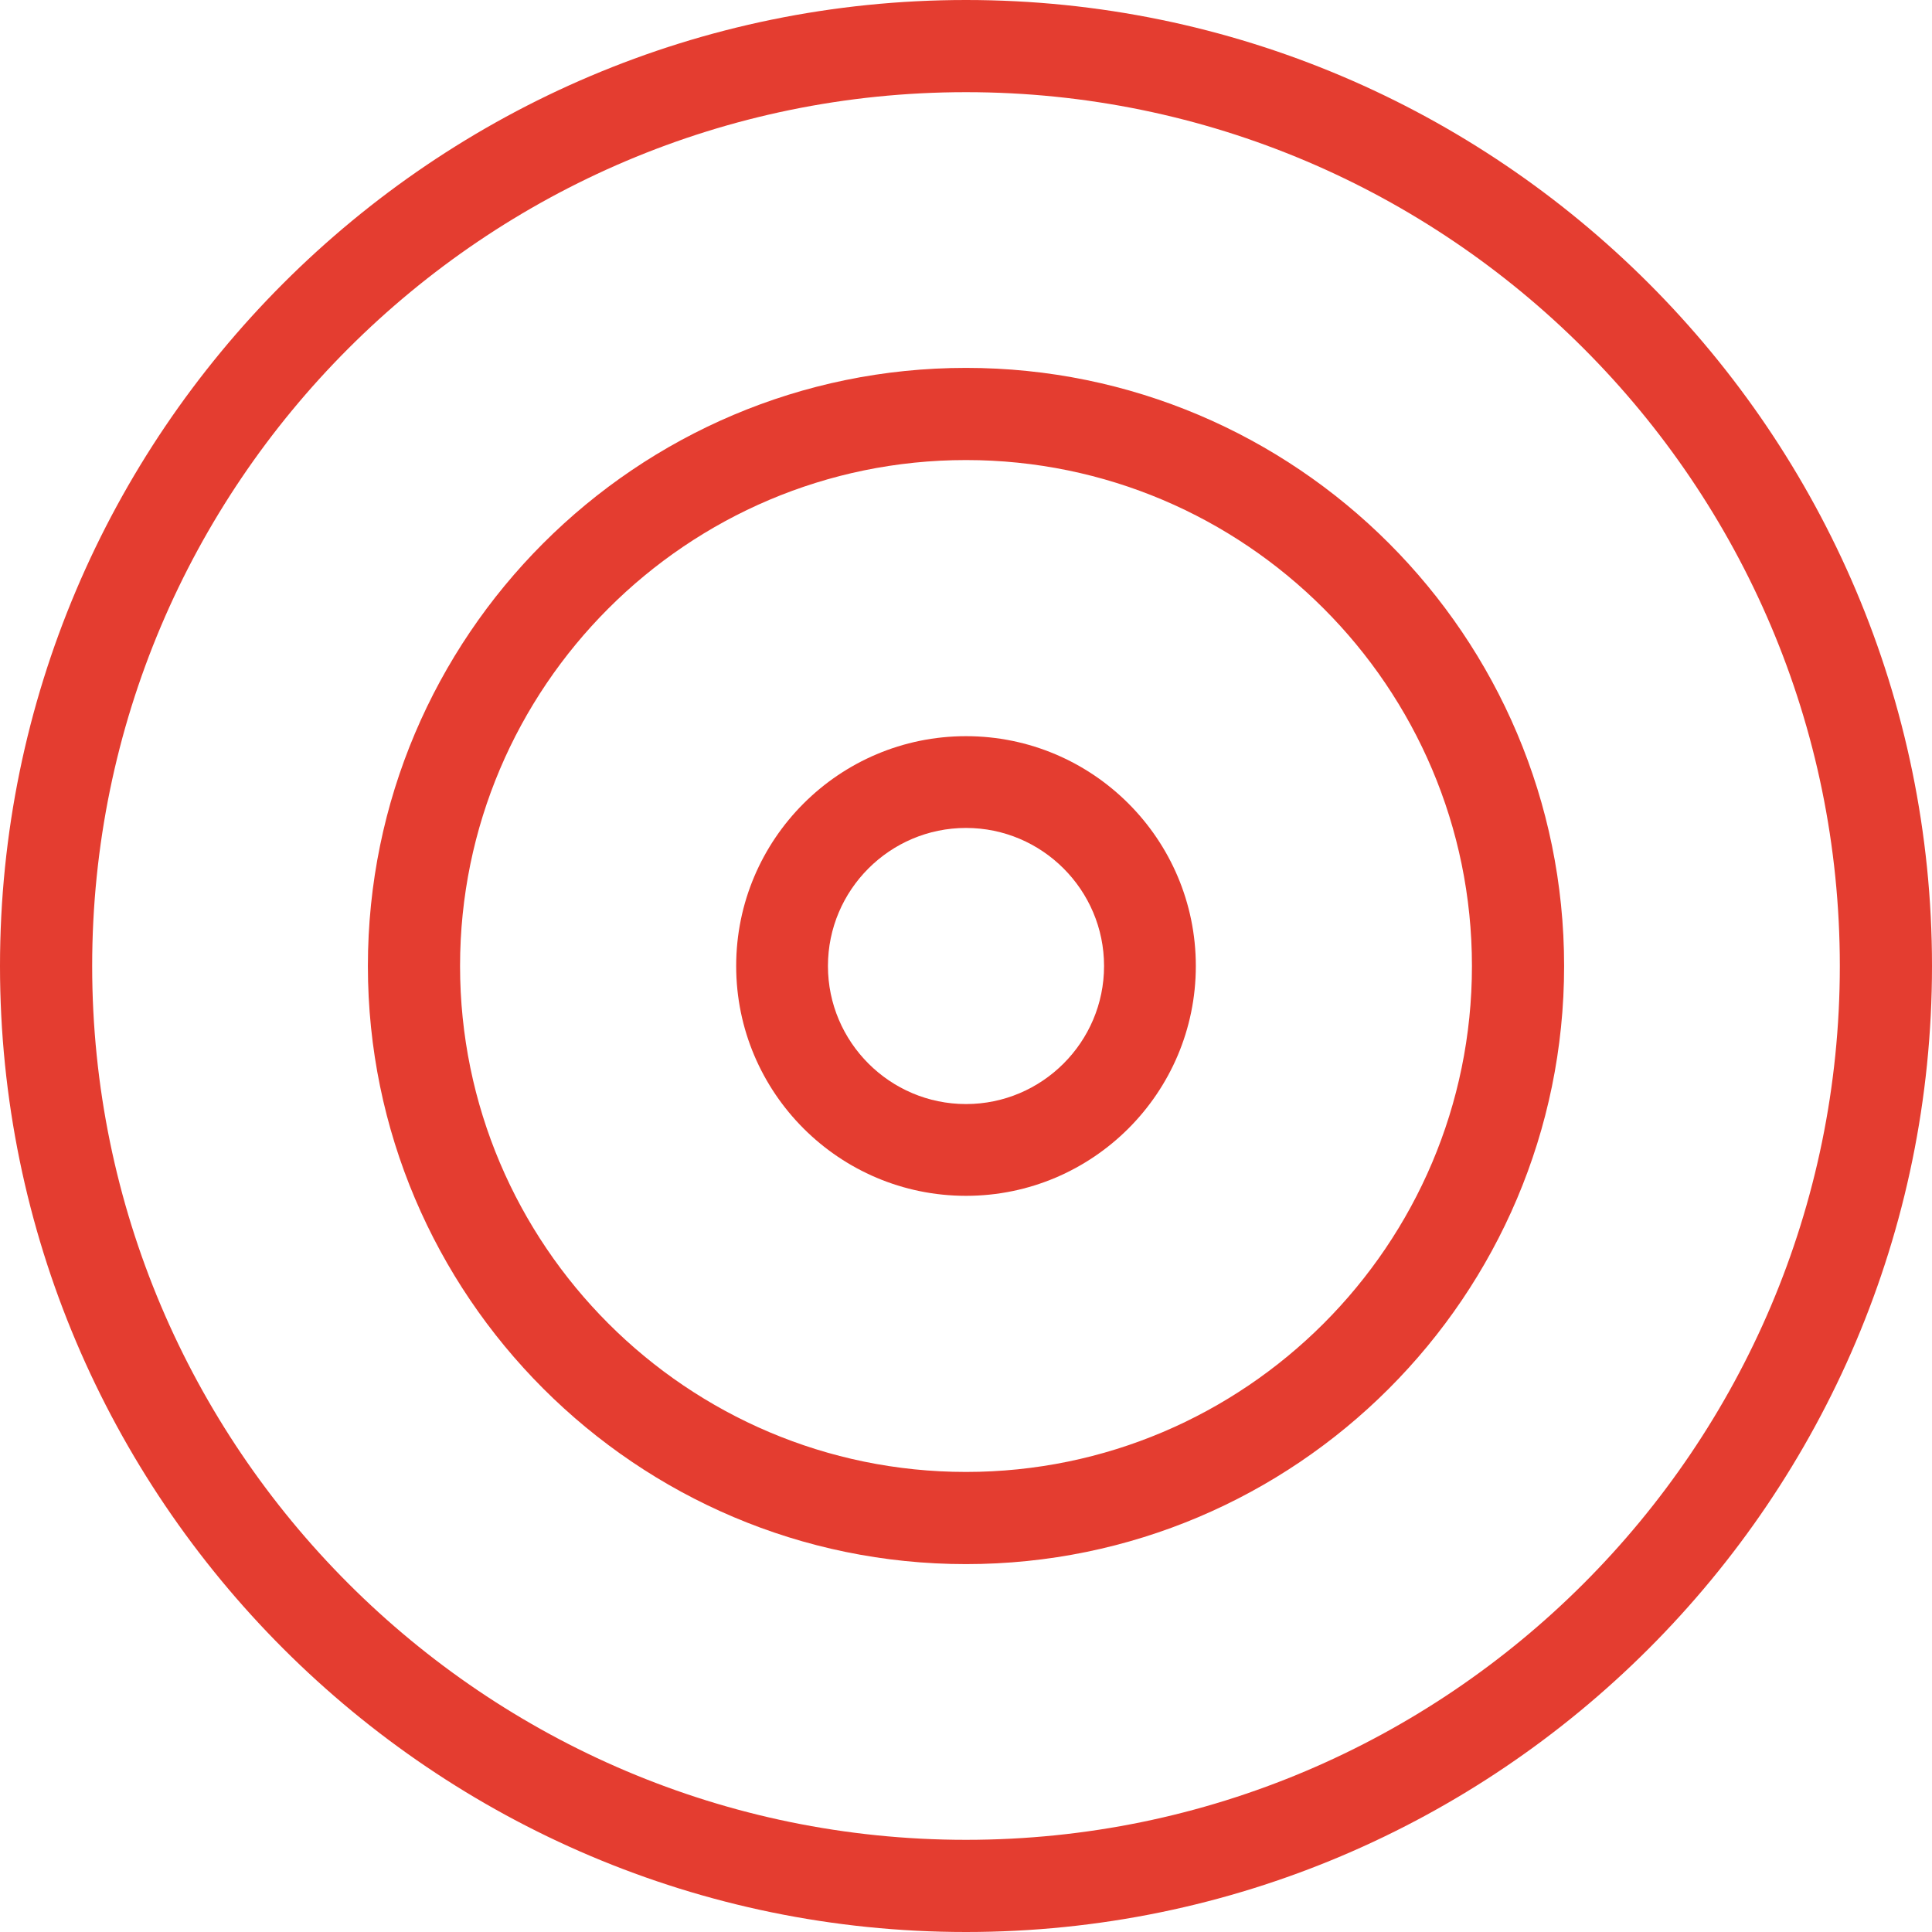 <?xml version="1.0" encoding="UTF-8"?>
<svg xmlns="http://www.w3.org/2000/svg" id="Layer_1" width="48" height="48" version="1.1" viewBox="0 0 48 48">
  <defs>
    <style>
      .st0 {
        fill: #e43d30;
      }
    </style>
  </defs>
  <path class="st0" d="M24,48C10.77,48,0,37.23,0,24S10.77,0,24,0s24,10.77,24,24-10.77,24-24,24ZM24,2.29C12.03,2.29,2.29,12.03,2.29,24s9.74,21.71,21.71,21.71,21.71-9.74,21.71-21.71S35.97,2.29,24,2.29Z"></path>
  <path class="st0" d="M24,38.86c-8.19,0-14.86-6.67-14.86-14.86s6.66-14.86,14.86-14.86,14.86,6.66,14.86,14.86-6.67,14.86-14.86,14.86ZM24,11.43c-6.93,0-12.57,5.64-12.57,12.57s5.64,12.57,12.57,12.57,12.57-5.64,12.57-12.57-5.64-12.57-12.57-12.57Z"></path>
  <path class="st0" d="M24,29.71c-3.15,0-5.71-2.56-5.71-5.71s2.56-5.71,5.71-5.71,5.71,2.56,5.71,5.71-2.56,5.71-5.71,5.71ZM24,20.57c-1.89,0-3.43,1.54-3.43,3.43s1.54,3.43,3.43,3.43,3.43-1.54,3.43-3.43-1.54-3.43-3.43-3.43Z"></path>
</svg>
